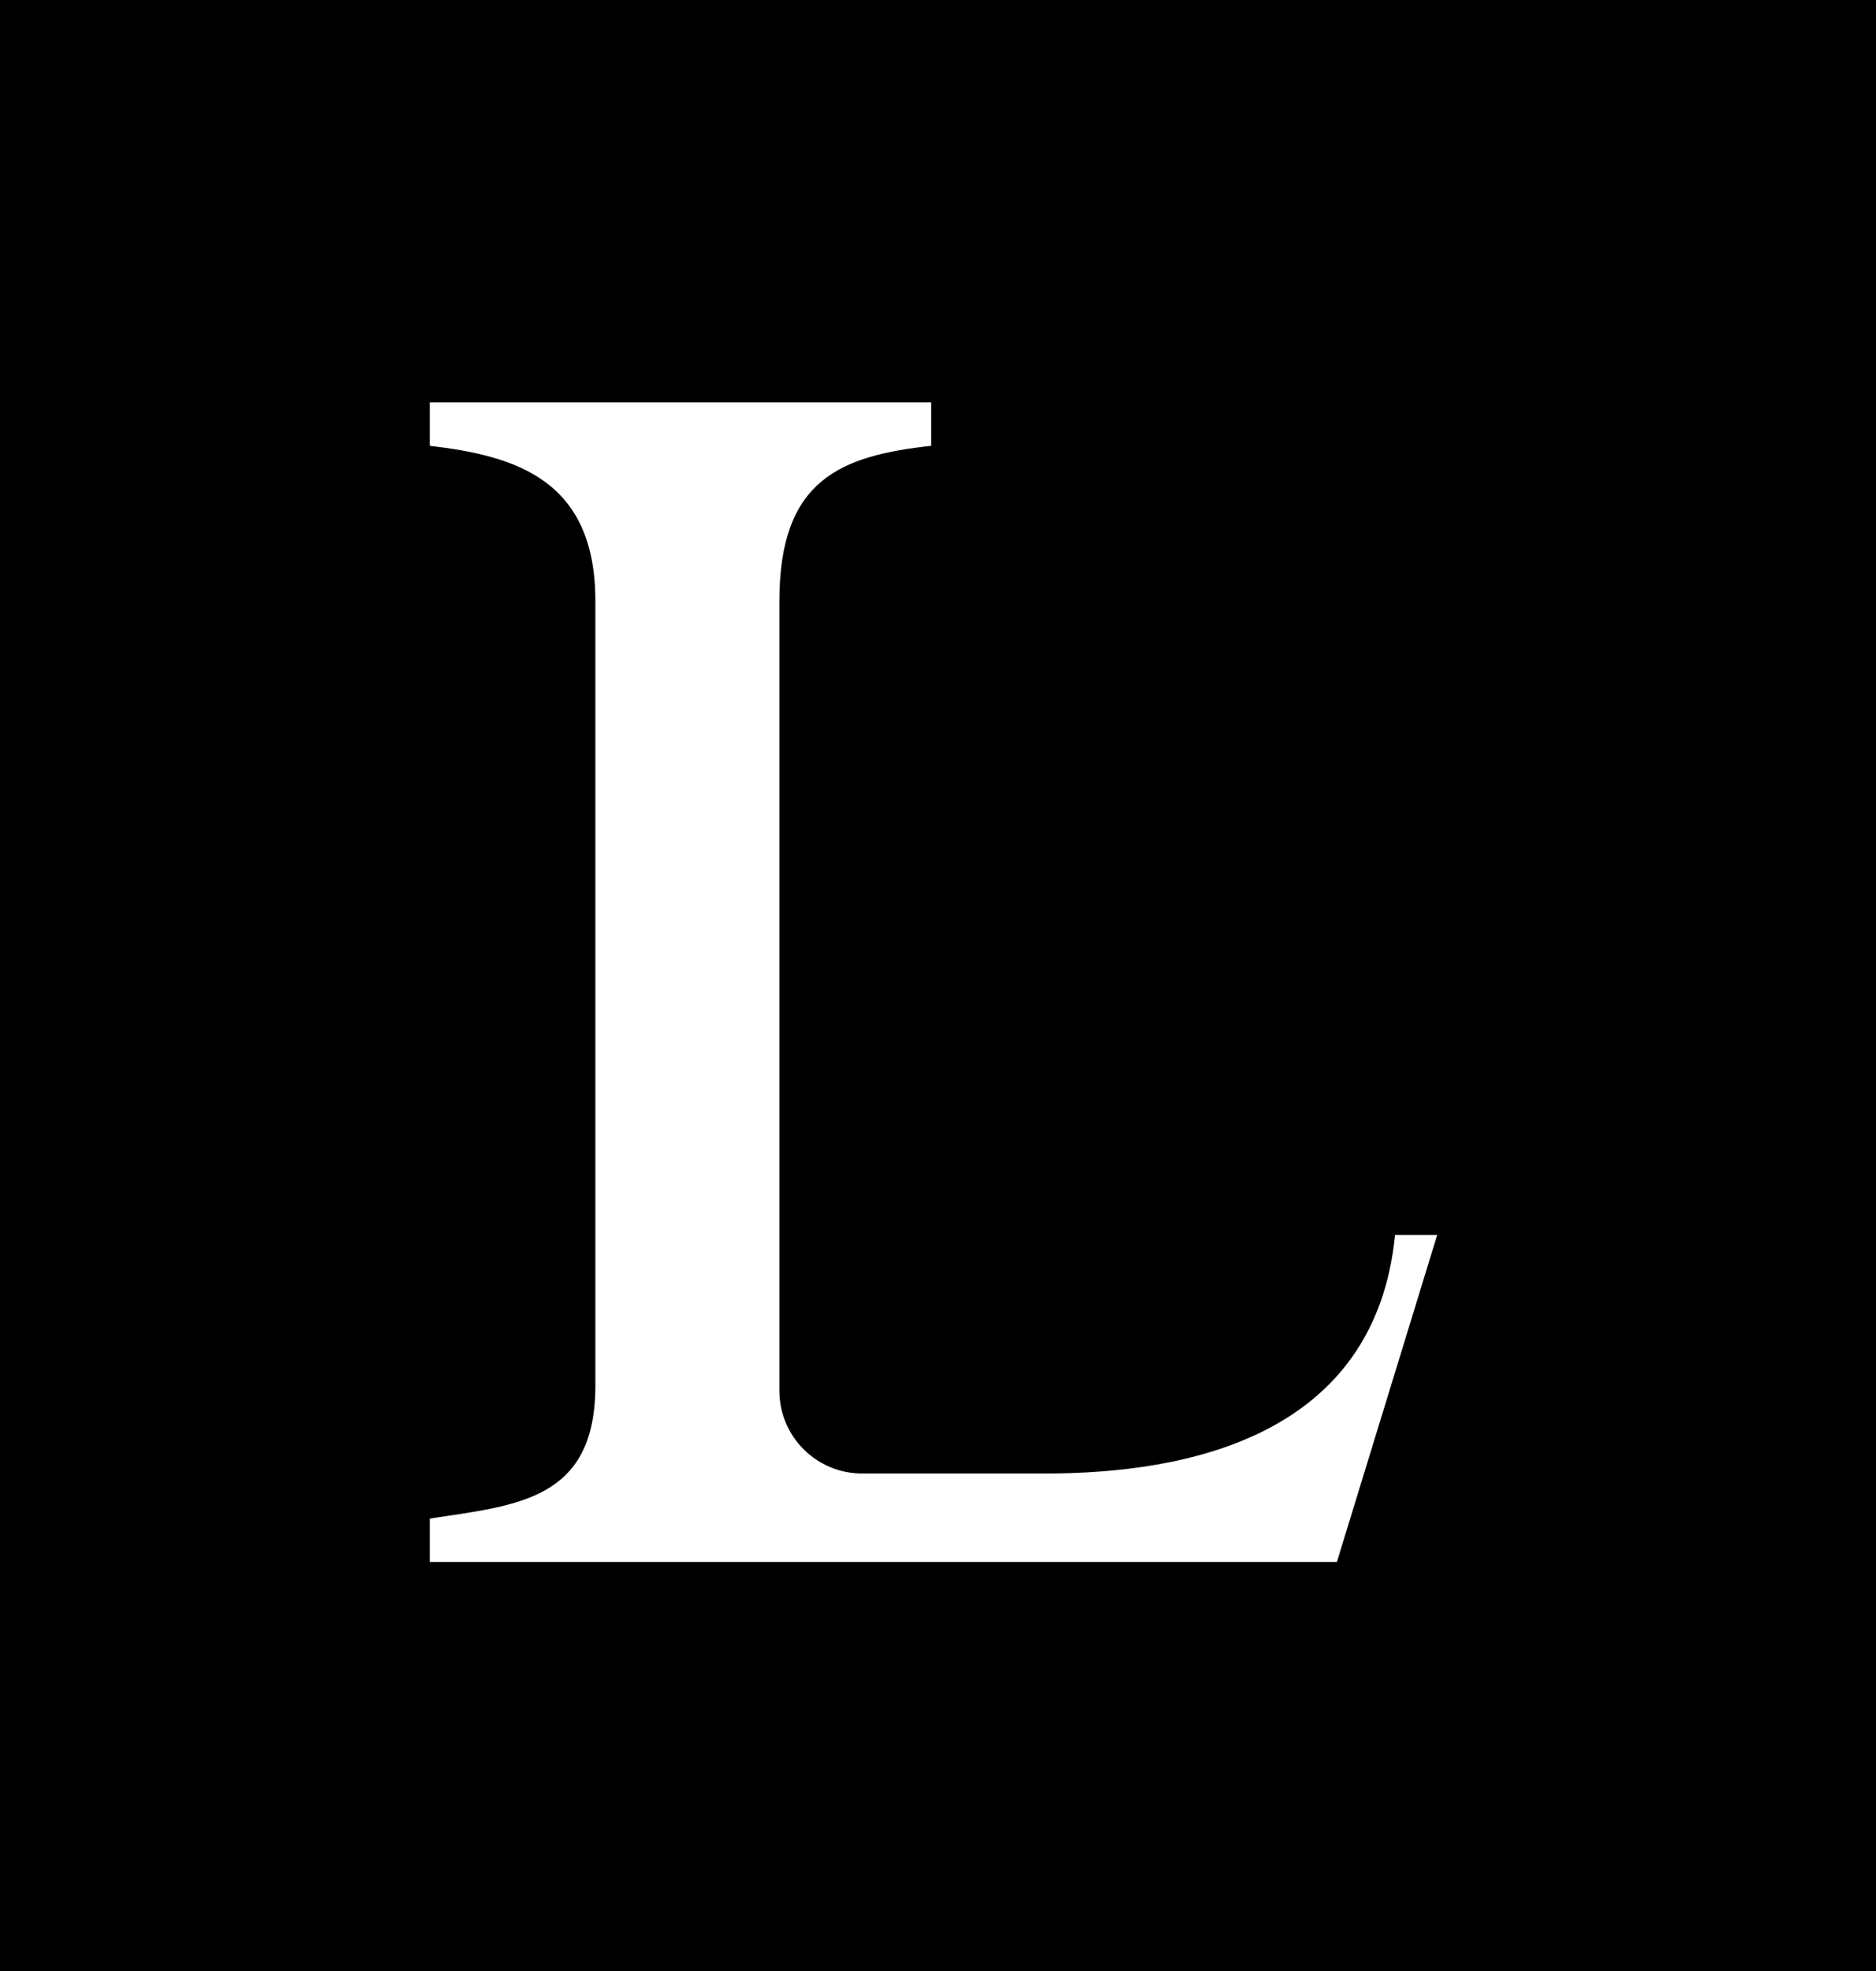 <svg xmlns="http://www.w3.org/2000/svg" fill="none" viewBox="0 0 275 289" height="289" width="275">
<rect fill="black" height="289" width="275"></rect>
<path fill="white" d="M63 229V222.64C75.719 220.683 87.275 220.023 87.275 203.145V88.108C87.275 70.252 75.475 66.827 63 65.36V59H136.501V65.36C123.292 66.827 114.248 70.252 114.248 88.108V203.898C114.248 210.602 119.682 216.036 126.386 216.036H153.168C173.959 216.036 201.565 210.655 204.5 181.058H210.676L195.973 229H63Z"></path>
</svg>
